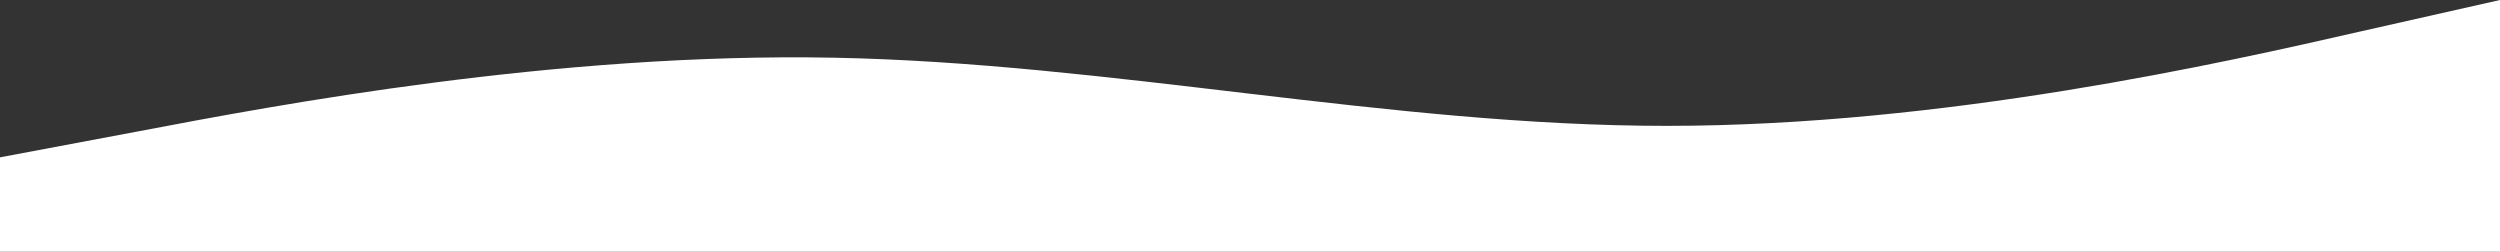 <svg width="1728" height="174" viewBox="0 0 1728 174" fill="none" xmlns="http://www.w3.org/2000/svg">
<rect x="0" y="0" width="1728" height="174" fill="#333333" stroke="none"/>
<path fill-rule="evenodd" clip-rule="evenodd" d="M0 108.75L96.48 90.625C191.52 72.5 384.48 36.25 576 39.875C767.52 43.5 960.48 87 1152 87C1343.52 87 1536.48 43.5 1631.52 21.75L1728 0V174H1631.52C1536.48 174 1343.52 174 1152 174C960.48 174 767.52 174 576 174C384.48 174 191.52 174 96.48 174H0V108.75Z" fill="white"/>
</svg>
